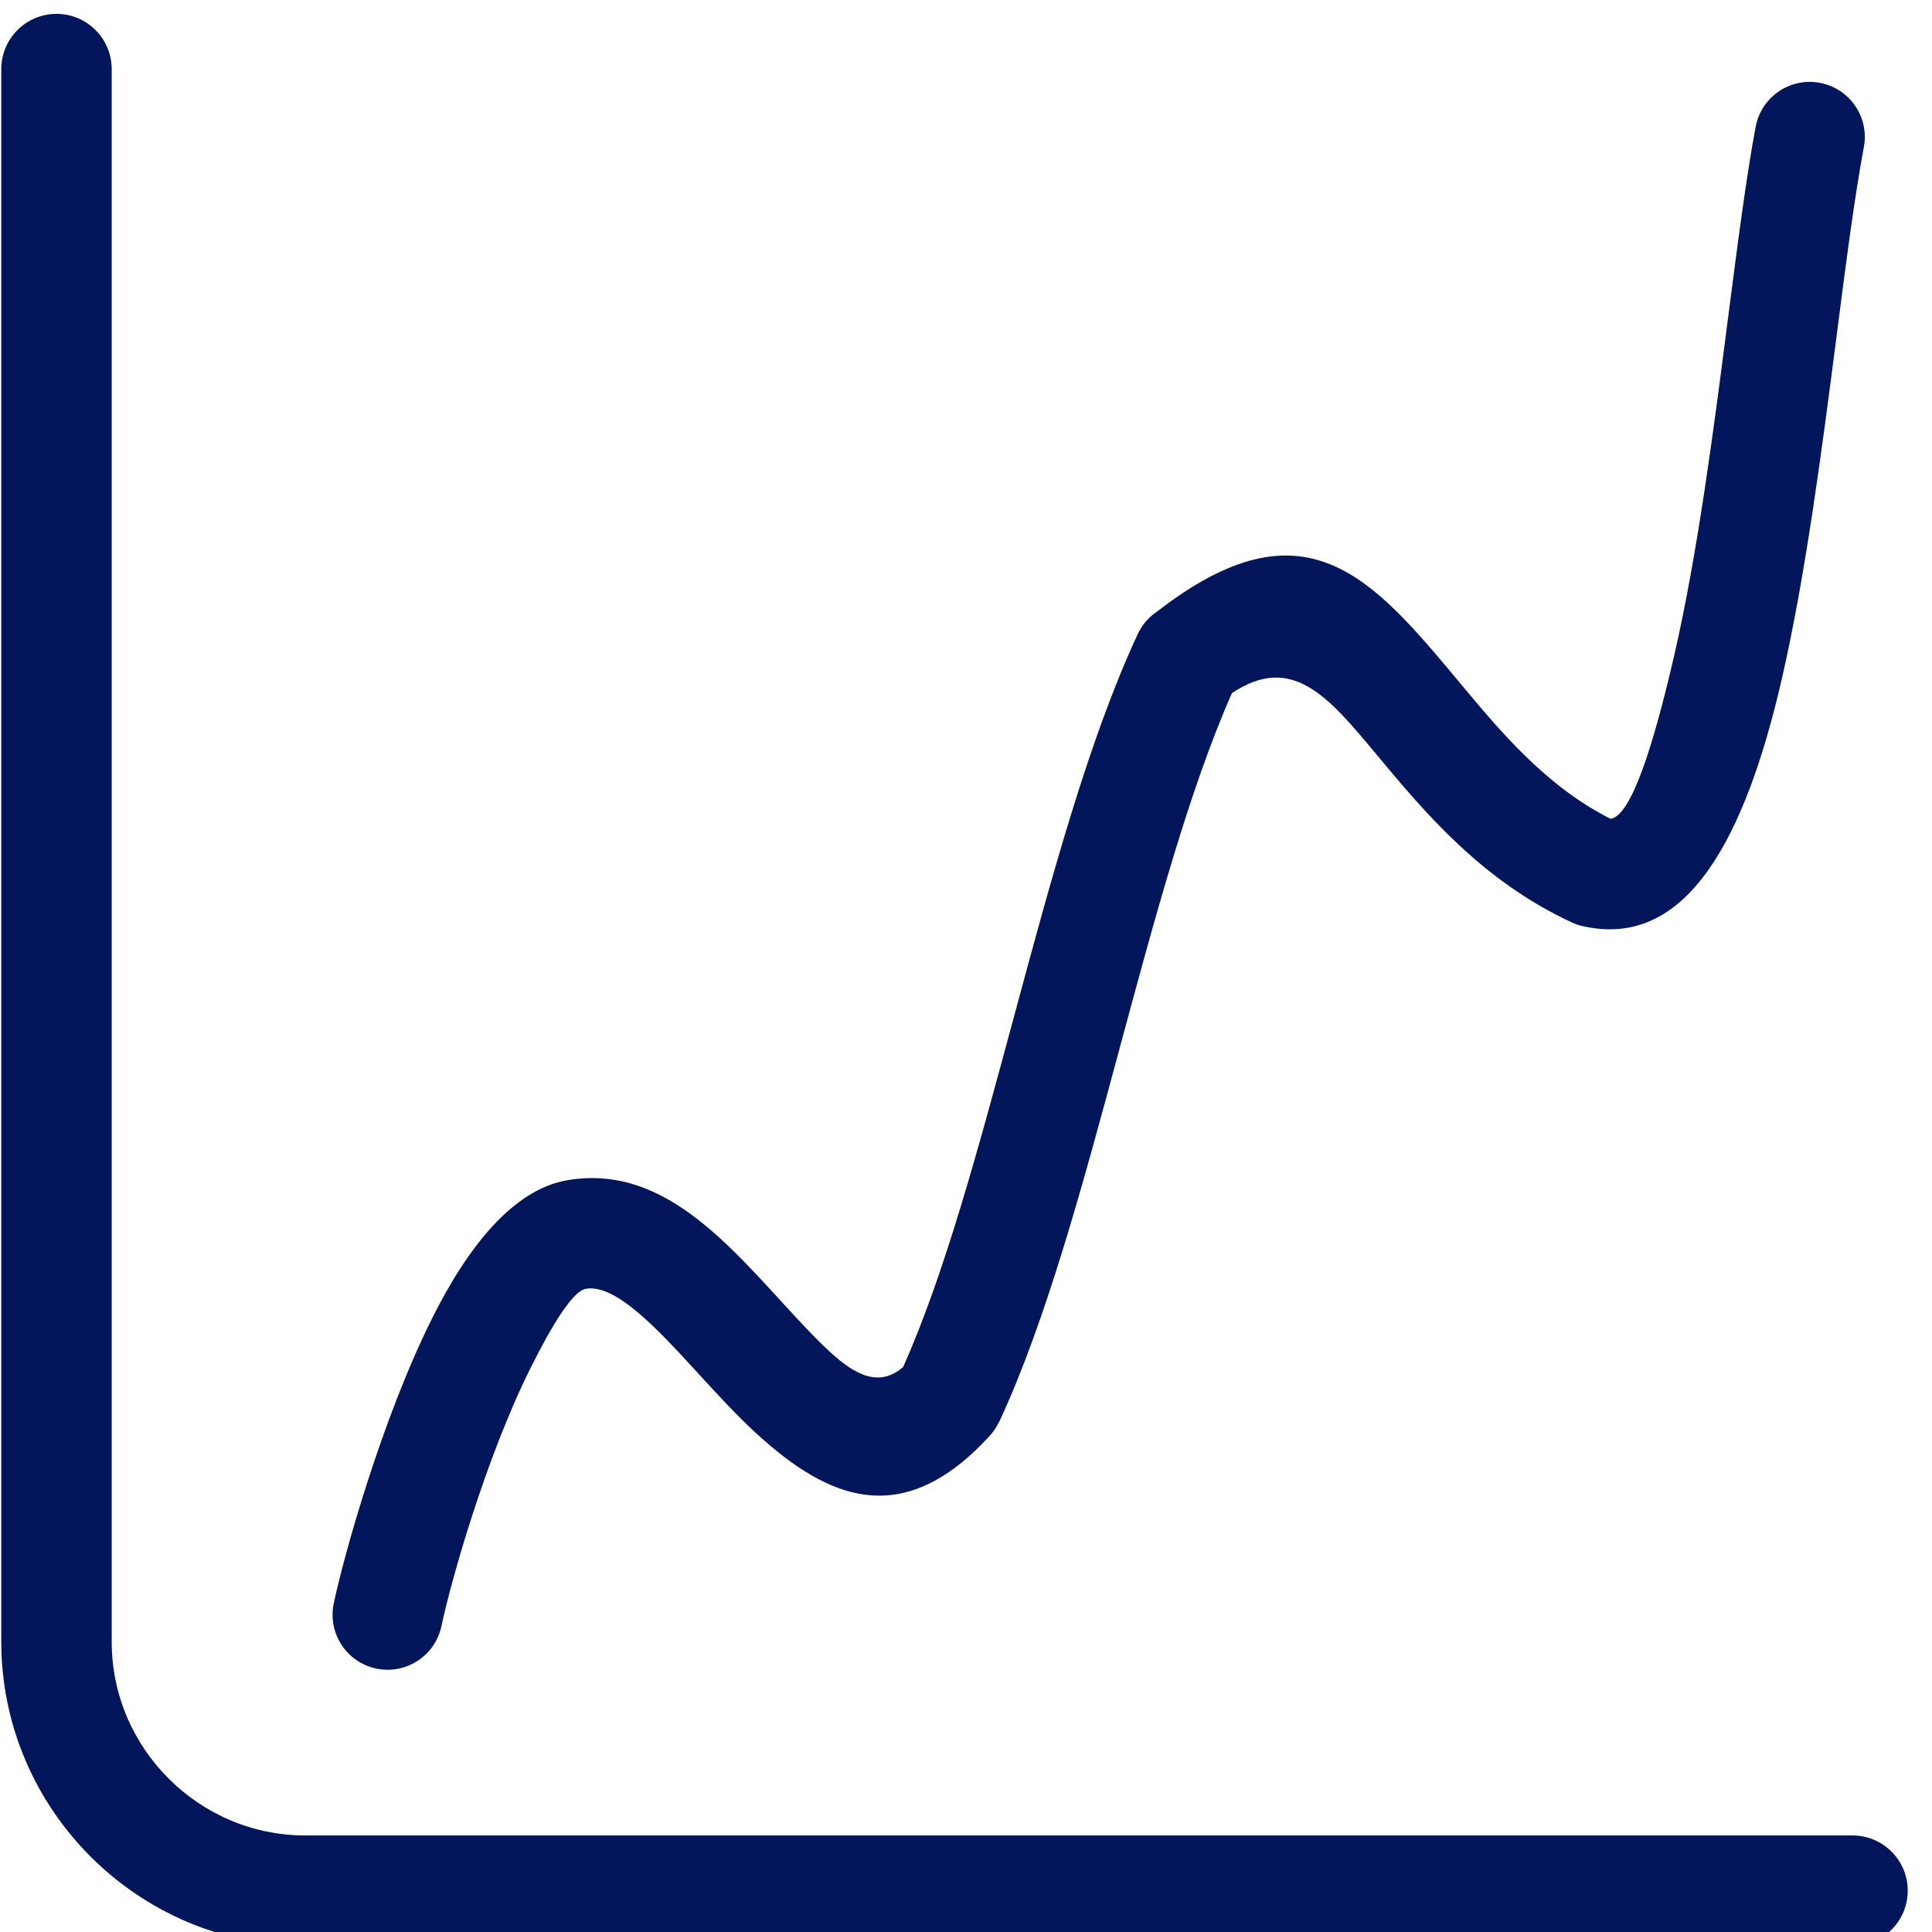 <svg width="66" height="66" viewBox="0 0 66 66" fill="none" xmlns="http://www.w3.org/2000/svg">
<g clip-path="url(#clip0_6_188)">
<path fill-rule="evenodd" clip-rule="evenodd" d="M15.082 55.542C14.871 56.56 13.875 57.213 12.858 57.002C11.842 56.79 11.189 55.794 11.401 54.777C11.752 53.107 13.054 48.466 14.747 45.065C15.981 42.585 17.536 40.627 19.395 40.315C22.427 39.805 24.571 42.145 26.669 44.435C27.249 45.07 27.826 45.7 28.374 46.202C29.213 46.97 30.039 47.406 30.851 46.701C32.254 43.574 33.431 39.21 34.617 34.813C35.9 30.055 37.193 25.261 38.862 21.671C39.014 21.343 39.246 21.08 39.525 20.894C44.578 16.974 46.86 19.714 49.887 23.346C51.248 24.98 52.821 26.867 55.02 27.972C55.723 27.872 56.473 25.512 57.195 22.384C57.993 18.919 58.542 14.675 59.025 10.922C59.353 8.376 59.654 6.047 59.975 4.333C60.166 3.311 61.148 2.638 62.169 2.83C63.191 3.02 63.864 4.003 63.672 5.025C63.354 6.724 63.066 8.955 62.752 11.393C62.252 15.267 61.687 19.648 60.862 23.225C59.627 28.578 57.654 32.395 54.147 31.655C53.994 31.627 53.841 31.579 53.694 31.511C50.604 30.075 48.668 27.749 47 25.747C45.377 23.799 44.135 22.31 42.085 23.678C40.641 26.938 39.444 31.377 38.255 35.785C36.991 40.474 35.735 45.13 34.136 48.57L34.13 48.568C34.052 48.74 33.945 48.902 33.811 49.049C30.842 52.292 28.302 51.225 25.841 48.971C25.171 48.357 24.537 47.666 23.899 46.97C22.488 45.427 21.045 43.853 20.014 44.027C19.573 44.1 18.865 45.245 18.119 46.744C16.579 49.84 15.399 54.036 15.082 55.542Z" fill="#03165B"/>
<path fill-rule="evenodd" clip-rule="evenodd" d="M63.285 62.702C64.326 62.702 65.171 63.547 65.171 64.588C65.171 65.63 64.326 66.474 63.285 66.474H10.429C7.572 66.474 4.975 65.306 3.094 63.424C1.213 61.542 0.044 58.945 0.044 56.087V2.36C0.044 1.319 0.889 0.474 1.93 0.474C2.971 0.474 3.816 1.319 3.816 2.36V56.087C3.816 57.904 4.56 59.559 5.76 60.758C6.959 61.958 8.612 62.702 10.429 62.702H63.285Z" fill="#03165B"/>
</g>
<defs>
<clipPath id="clip0_6_188">
<rect width="66" height="66" fill="white"/>
</clipPath>
</defs>
</svg>
